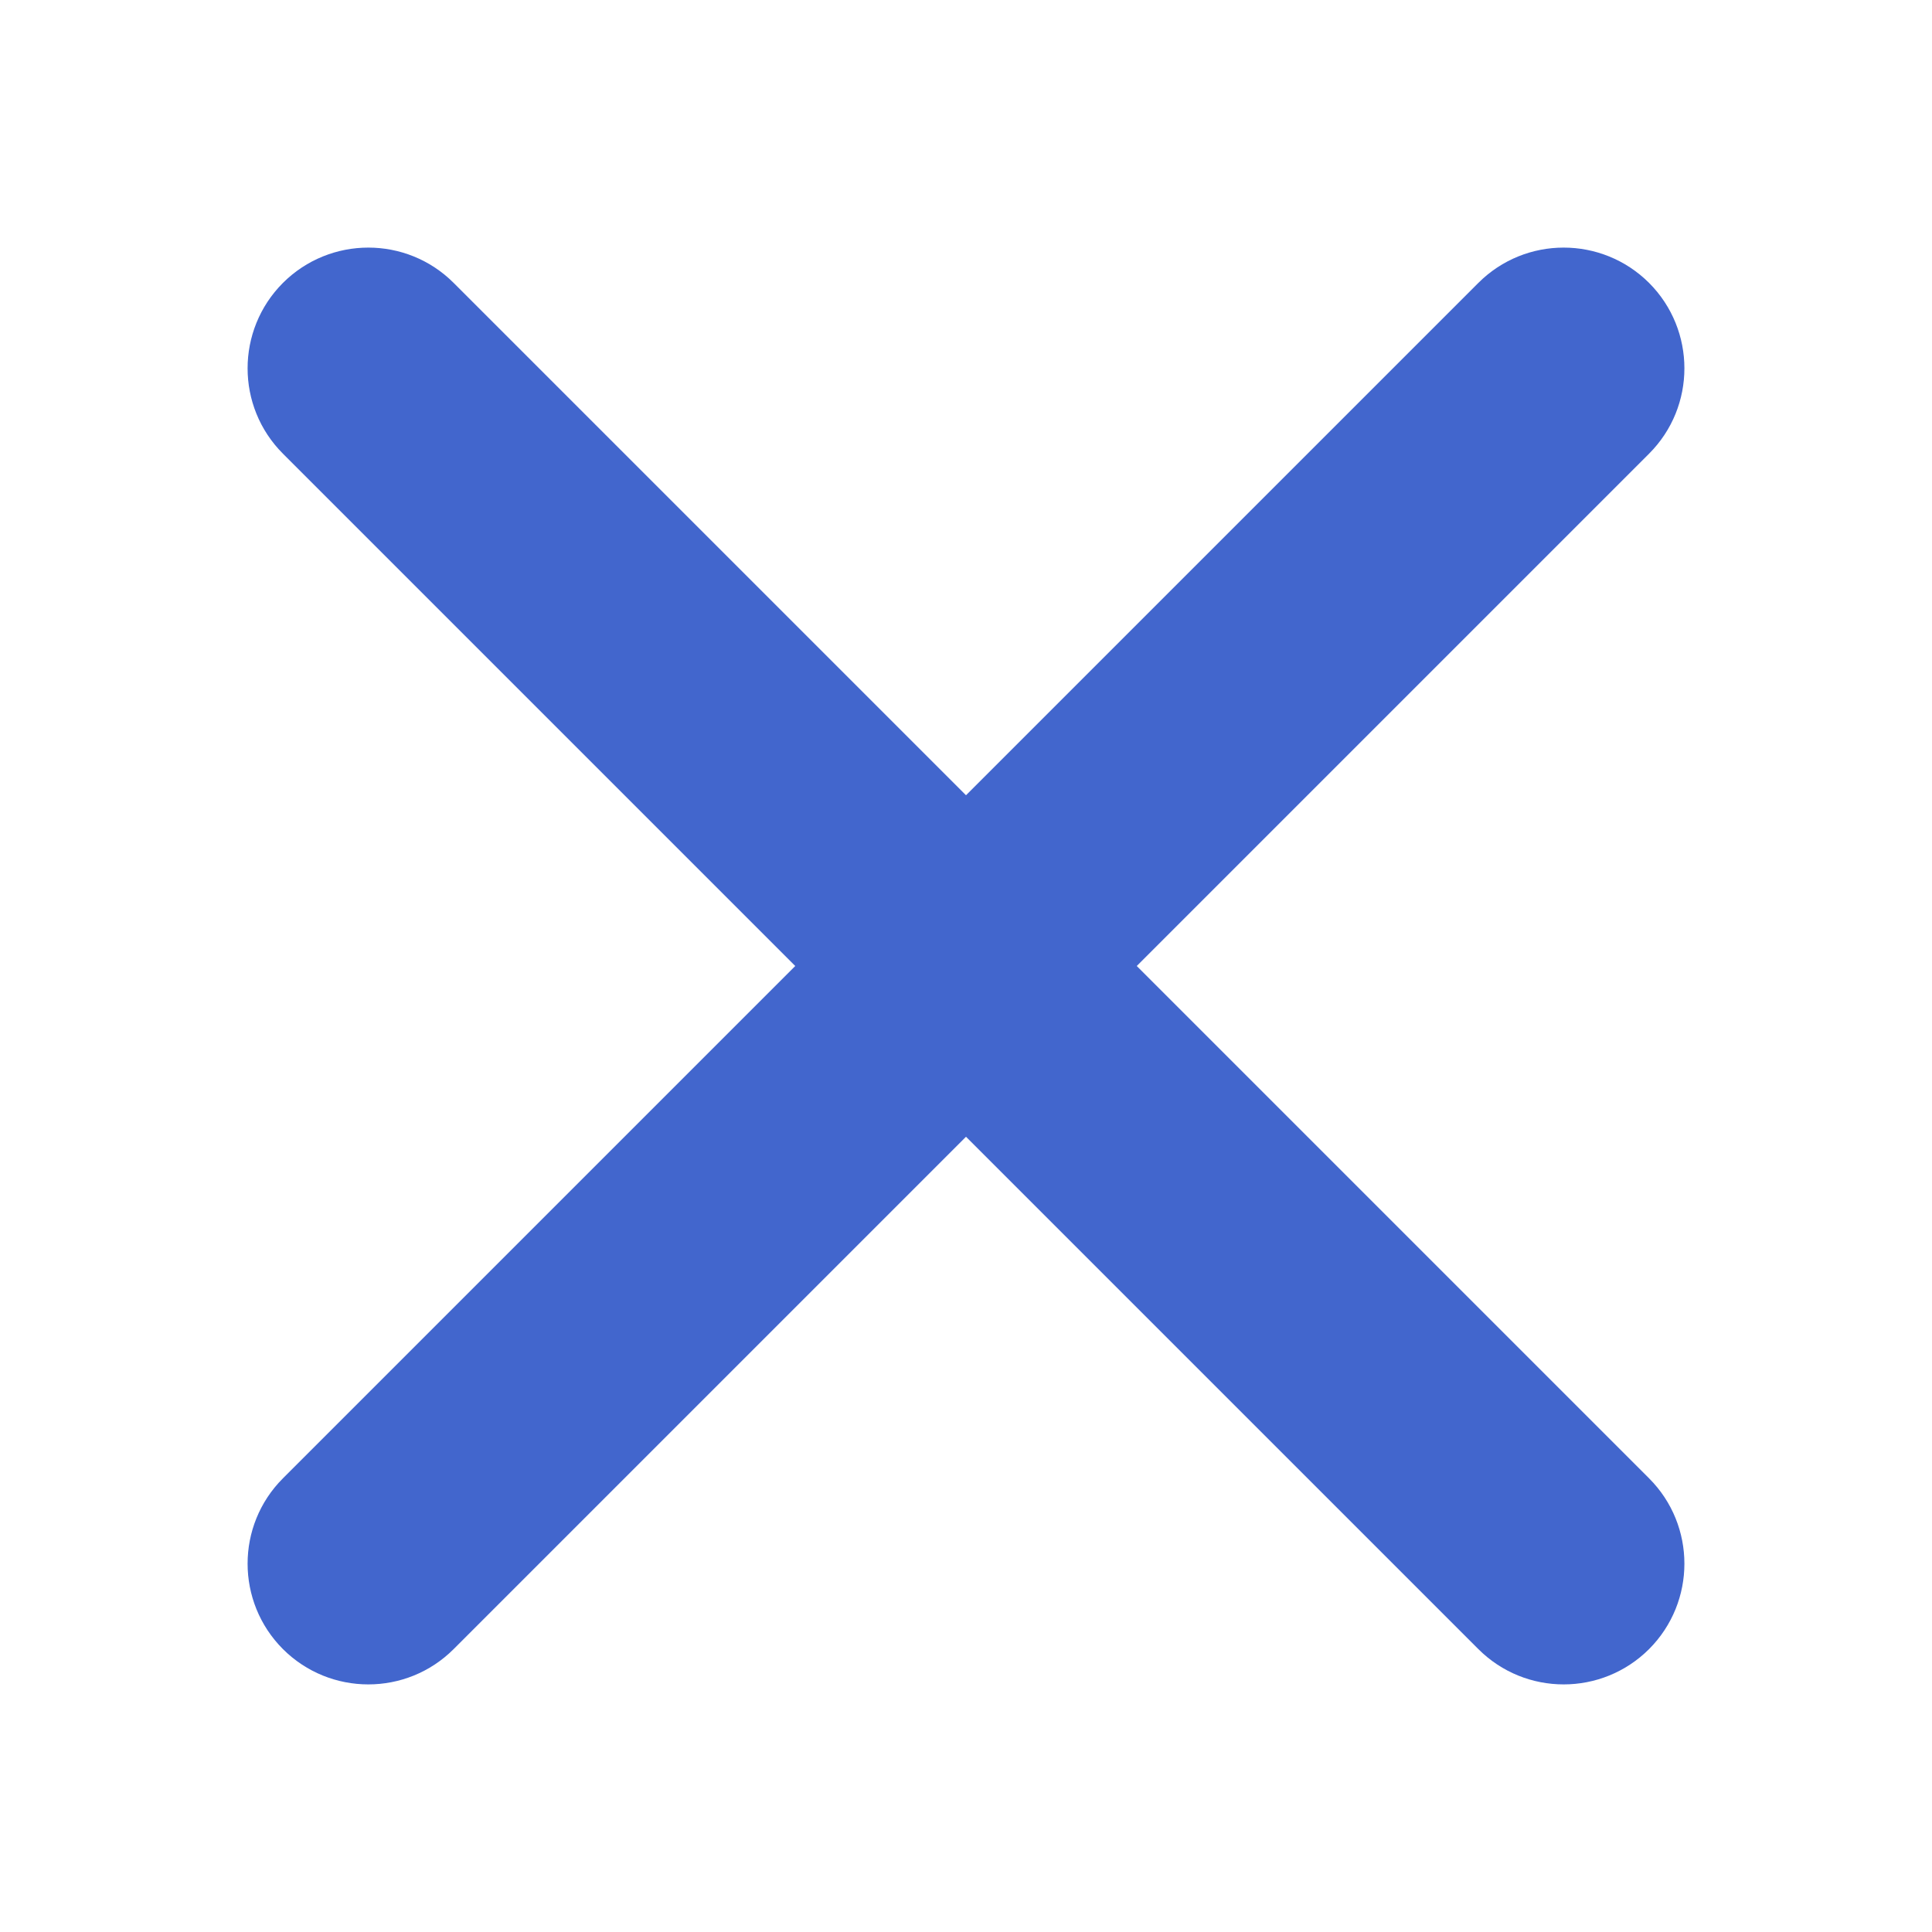 <?xml version="1.0" encoding="UTF-8"?> <svg xmlns="http://www.w3.org/2000/svg" width="16" height="16" viewBox="0 0 16 16" fill="none"><path d="M2.343 13.657C1.953 13.266 1.953 12.633 2.343 12.243L6.586 8L2.343 3.757C1.953 3.367 1.953 2.734 2.343 2.343C2.734 1.953 3.367 1.953 3.757 2.343L8 6.586L12.243 2.343C12.633 1.953 13.266 1.953 13.657 2.343C14.047 2.734 14.047 3.367 13.657 3.757L9.414 8L13.657 12.243C14.047 12.633 14.047 13.266 13.657 13.657C13.266 14.047 12.633 14.047 12.243 13.657L8 9.414L3.757 13.657C3.367 14.047 2.734 14.047 2.343 13.657Z" fill="#4266CD"></path></svg> 